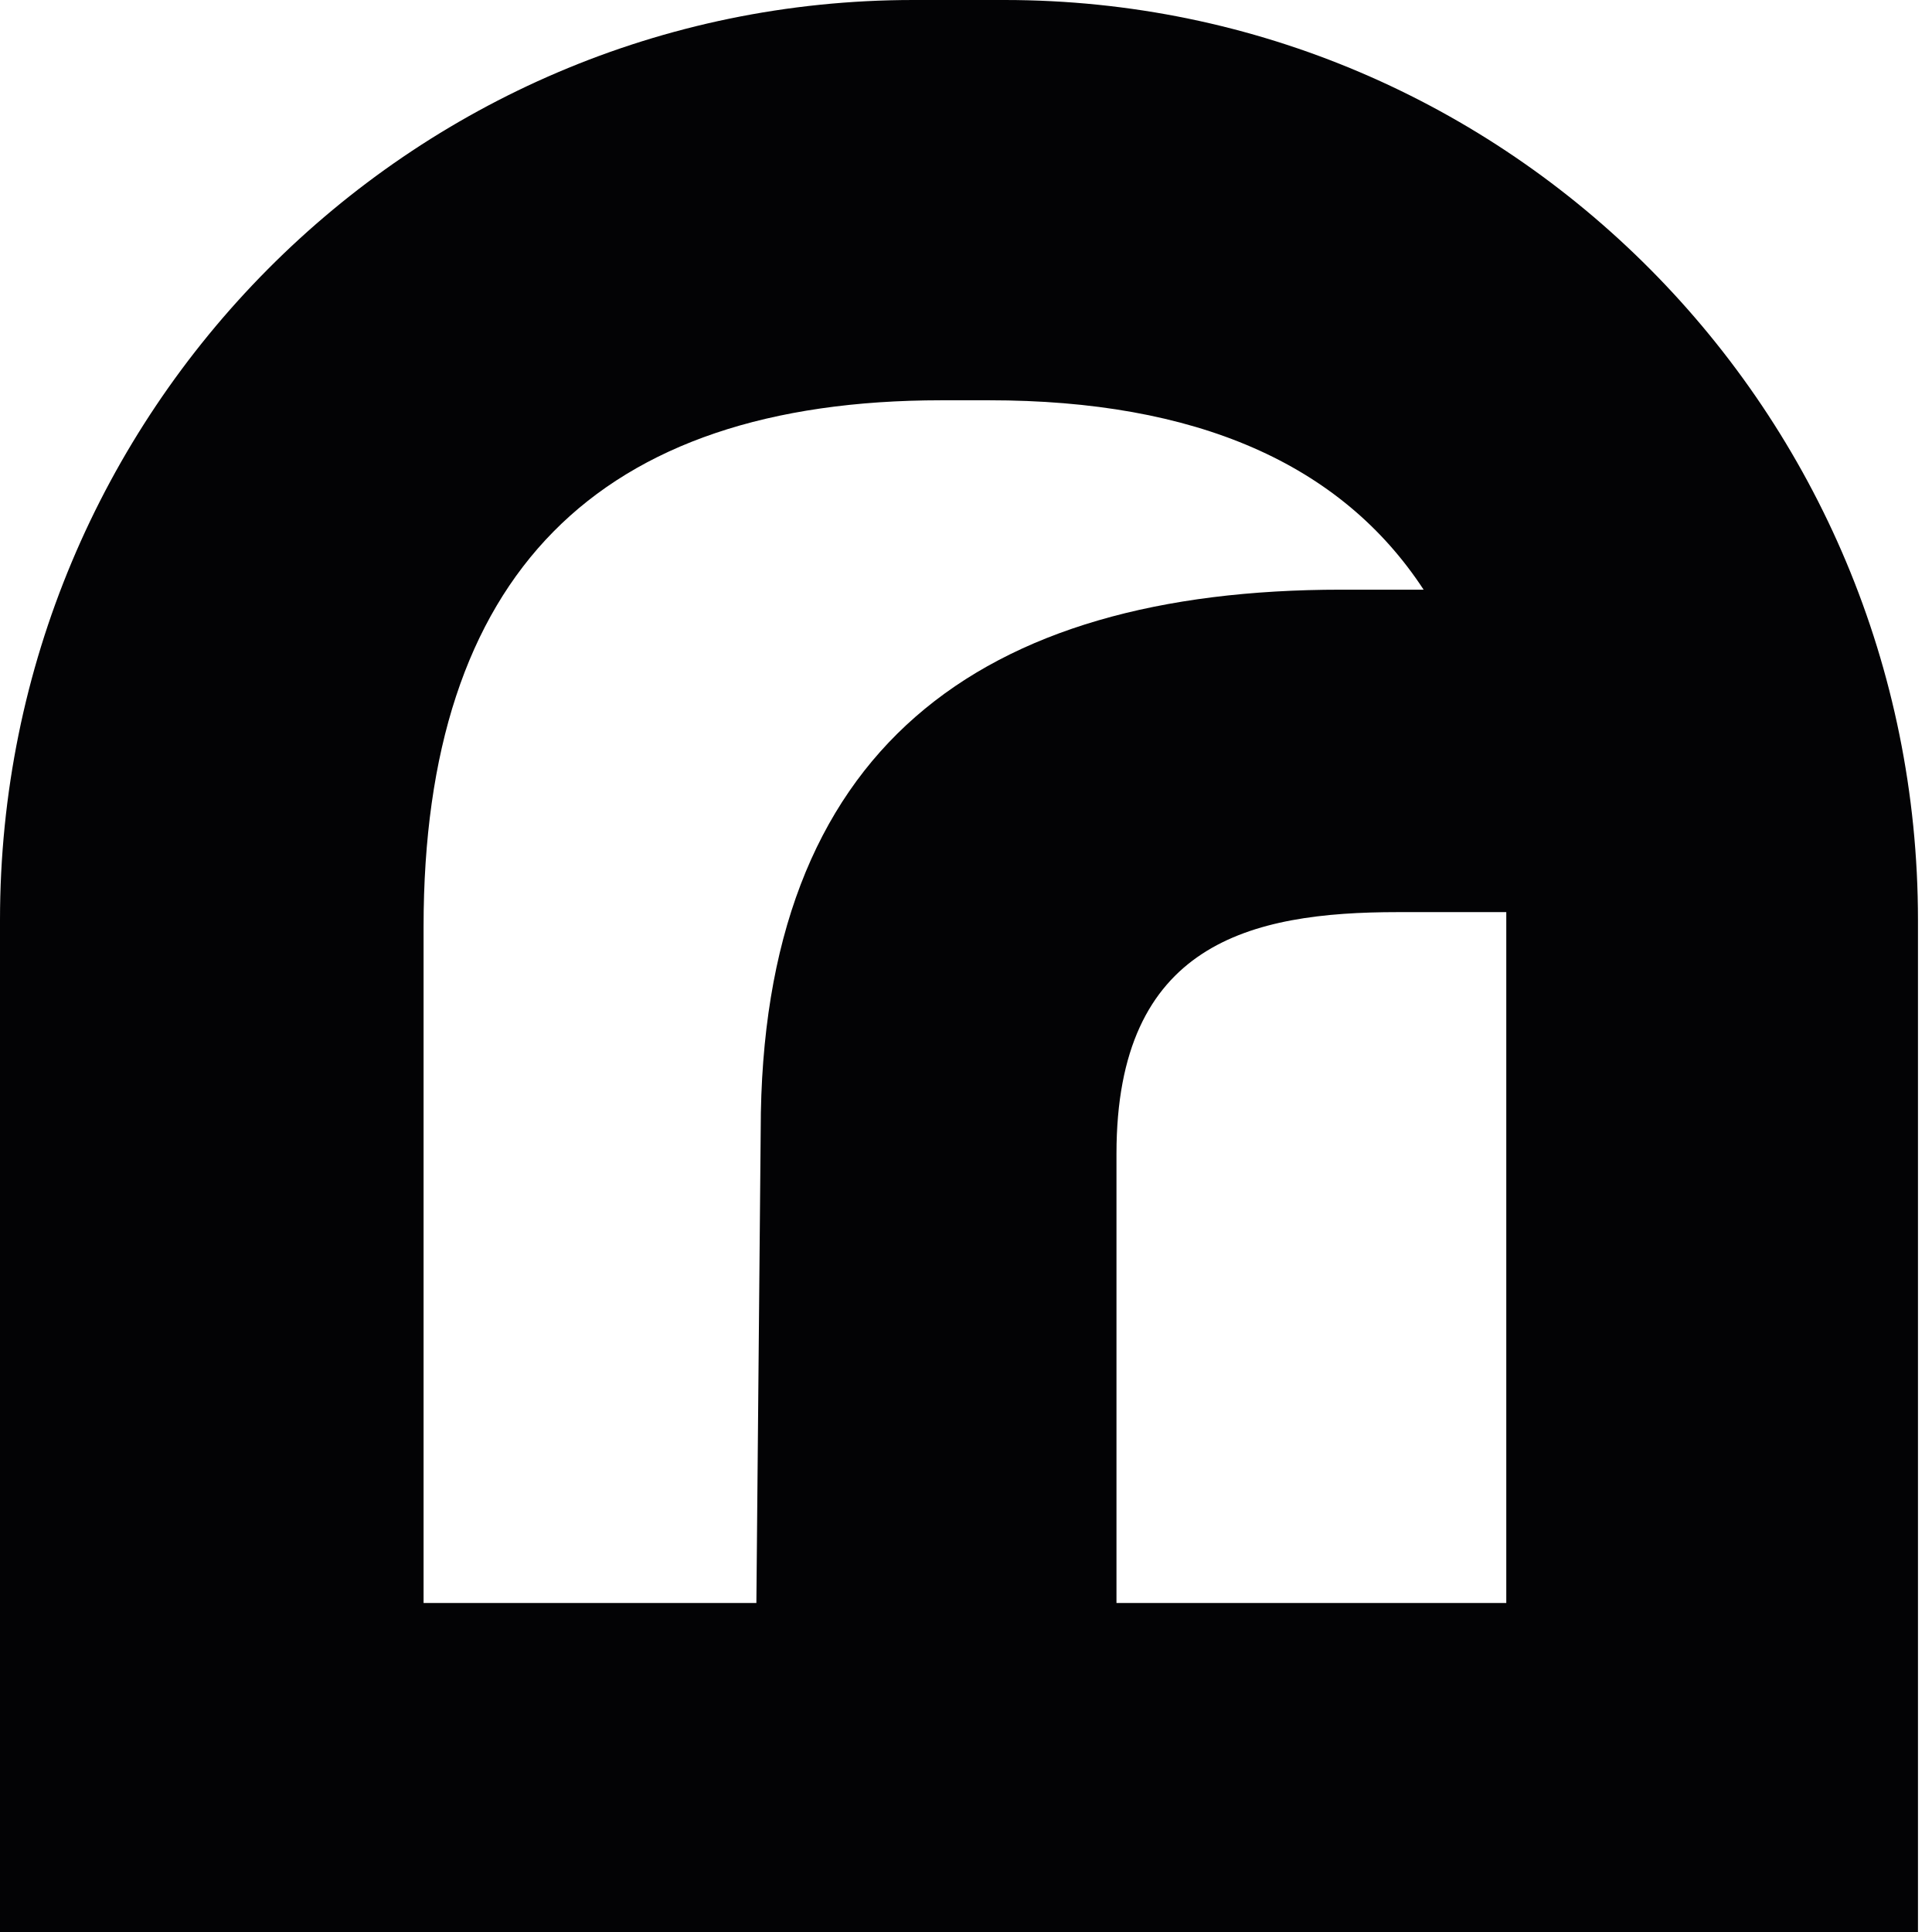 <svg width="88" height="88" viewBox="0 0 88 88" fill="none" xmlns="http://www.w3.org/2000/svg">
<path d="M45.76 0H41.601C18.629 0 0 18.765 0 41.905V88H87.361V41.905C87.361 18.765 68.732 0 45.76 0ZM34.649 51.486L34.452 73.015H19.293V42.215C19.293 26.202 27.193 18.232 42.893 18.232H45.046C54.471 18.232 61.079 21.108 64.844 26.859H61.091C44.64 26.859 34.649 34.084 34.649 51.486ZM68.634 73.015H50.854V52.552C50.854 42.959 56.969 41.546 63.663 41.546H68.609C68.609 41.769 68.609 41.992 68.609 42.215V73.015H68.634Z" fill="#030305"/>
</svg>
